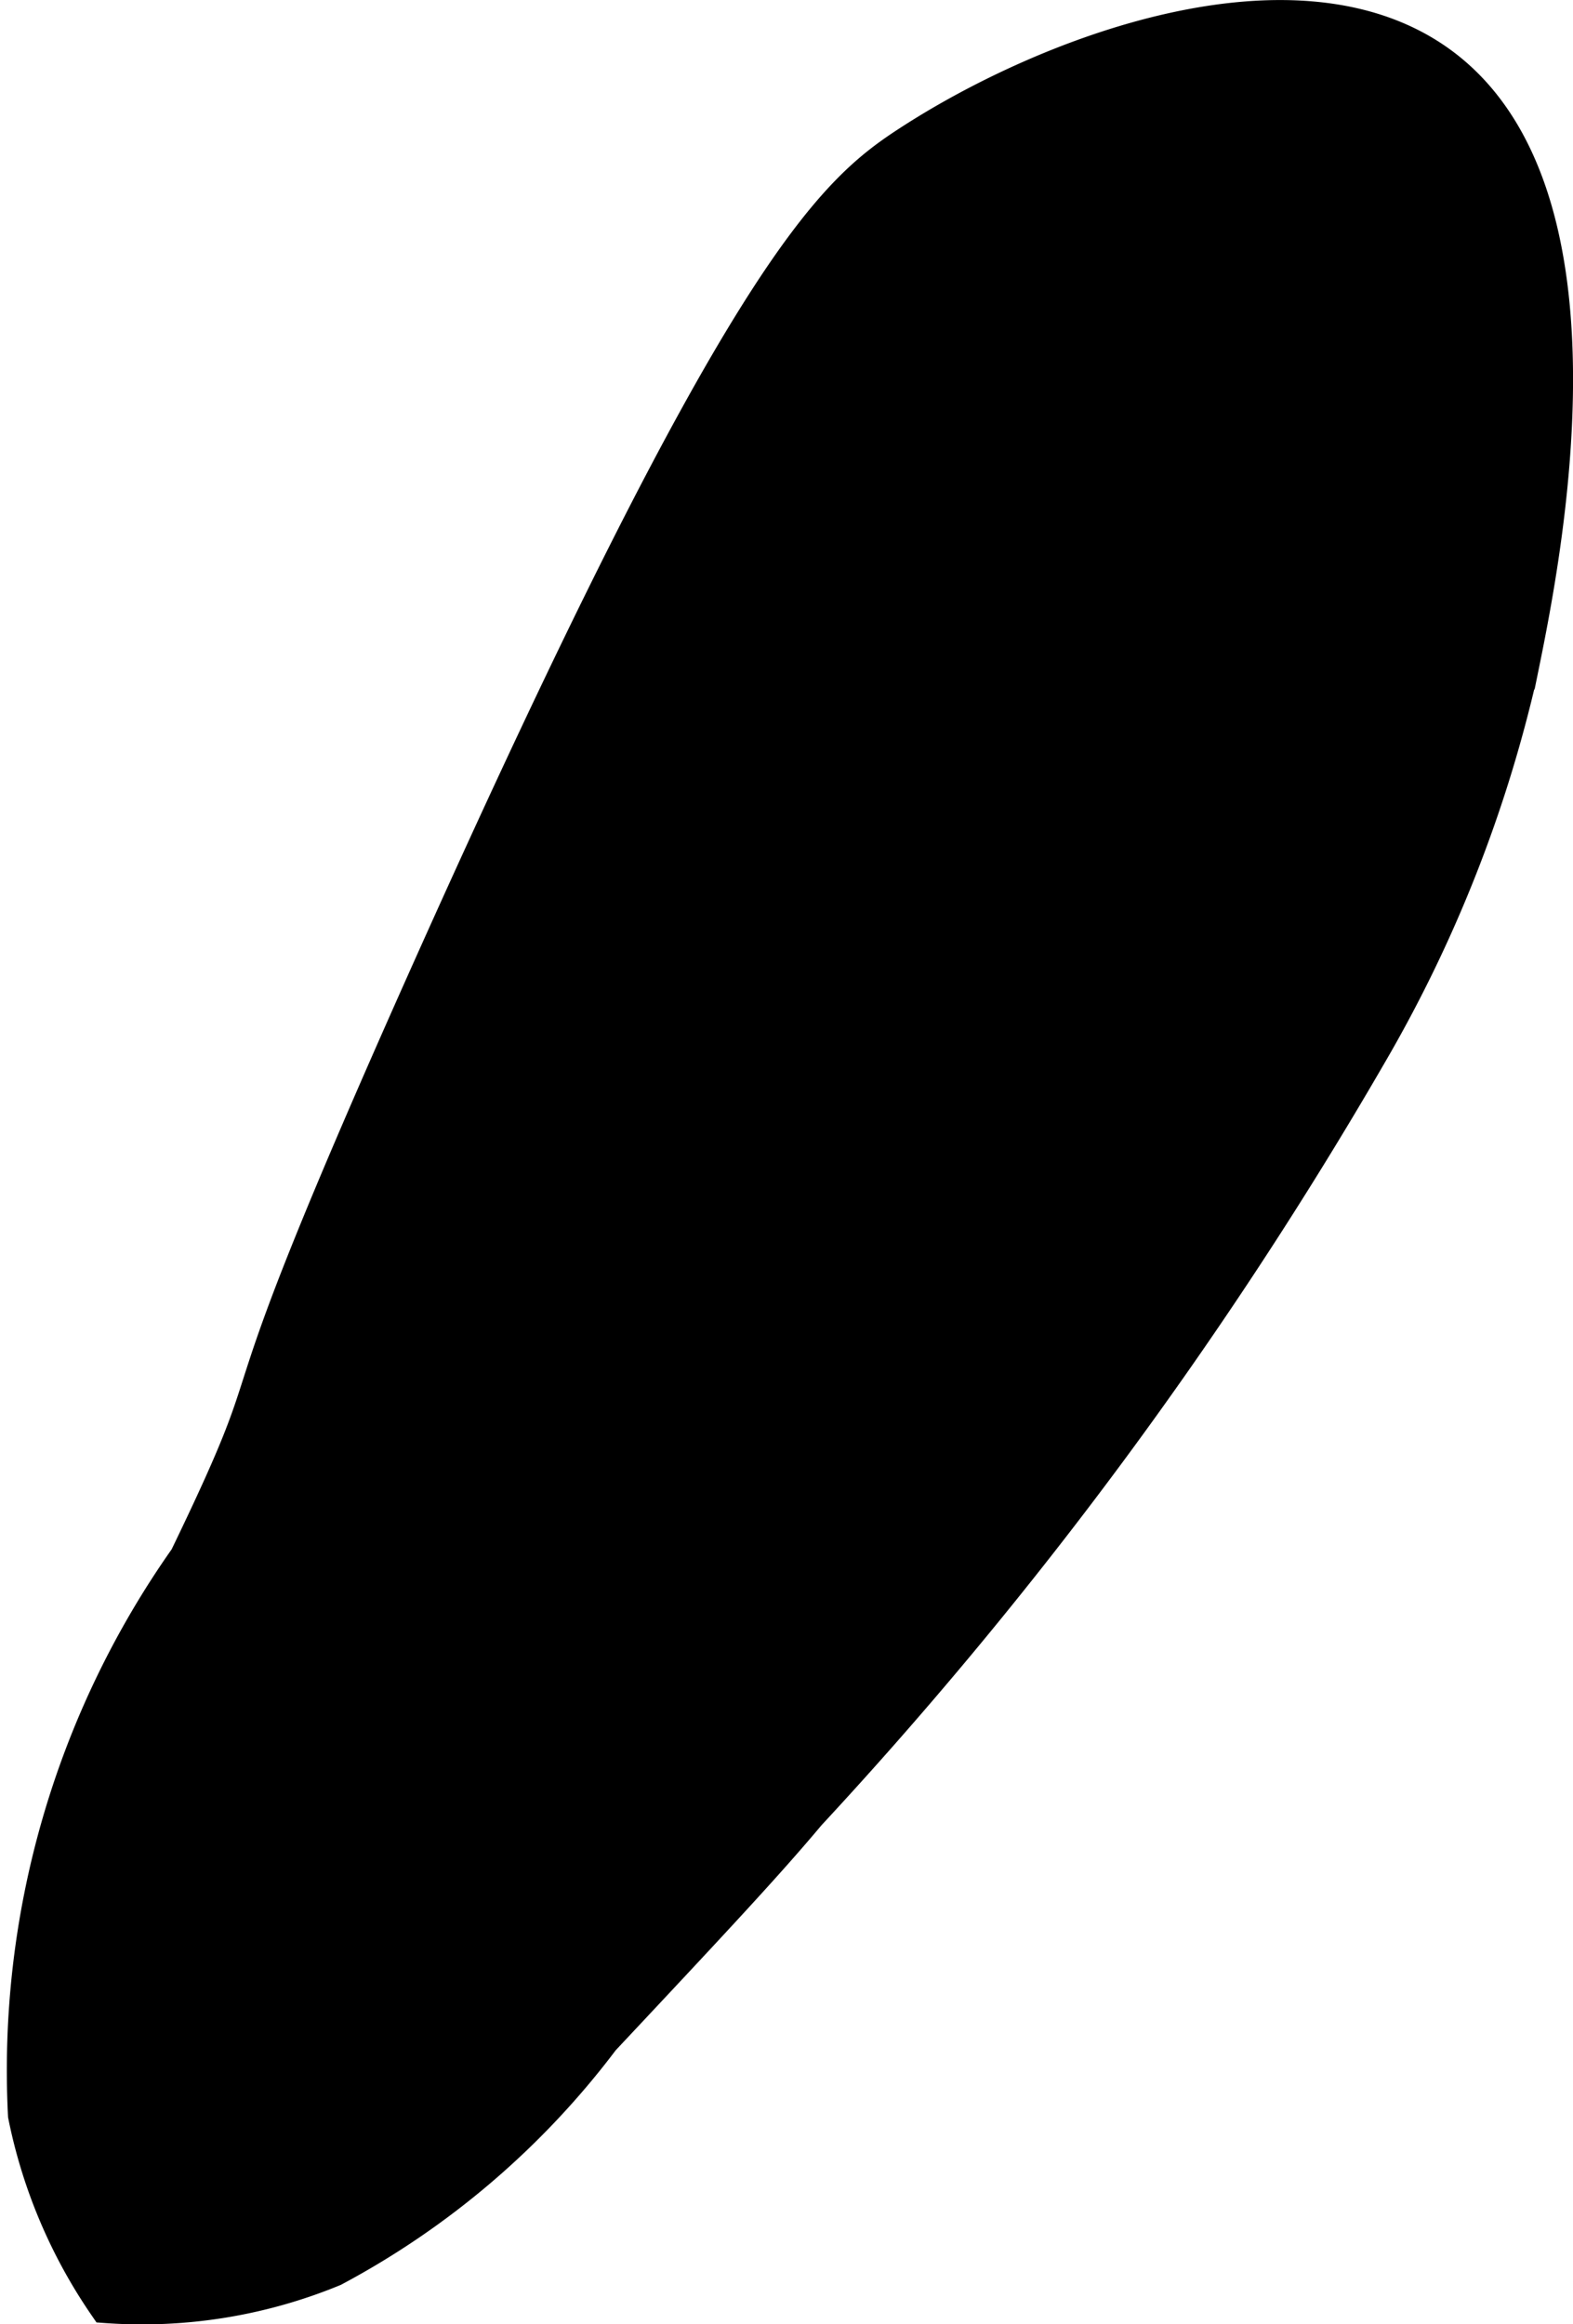 <?xml version="1.0" encoding="UTF-8"?>
<svg xmlns="http://www.w3.org/2000/svg"
     version="1.1"
     width="2.367mm"
     height="3.497mm"
     viewBox="0 0 6.71 9.913">
   <defs>
      <style type="text/css">
      .a {
        stroke: #000;
        stroke-miterlimit: 10;
        stroke-width: 0.15px;
      }
    </style>
   </defs>
   <path class="a"
         d="M3.872.614C4.47.223,5.528-.173,6.141.271c.762.552.441,2.119.344,2.594a5.782,5.782,0,0,1-.646,1.635A18.076,18.076,0,0,1,3.448,7.735c-.18.215-.413.464-.879.961a3.492,3.492,0,0,1-1.147.981,2.14,2.14,0,0,1-.969.156,2.193,2.193,0,0,1-.344-.812,3.787,3.787,0,0,1,.688-2.375c.5-1.034.055-.318,1.031-2.5C3.162,1.167,3.546.827,3.872.614Z"/>
</svg>
